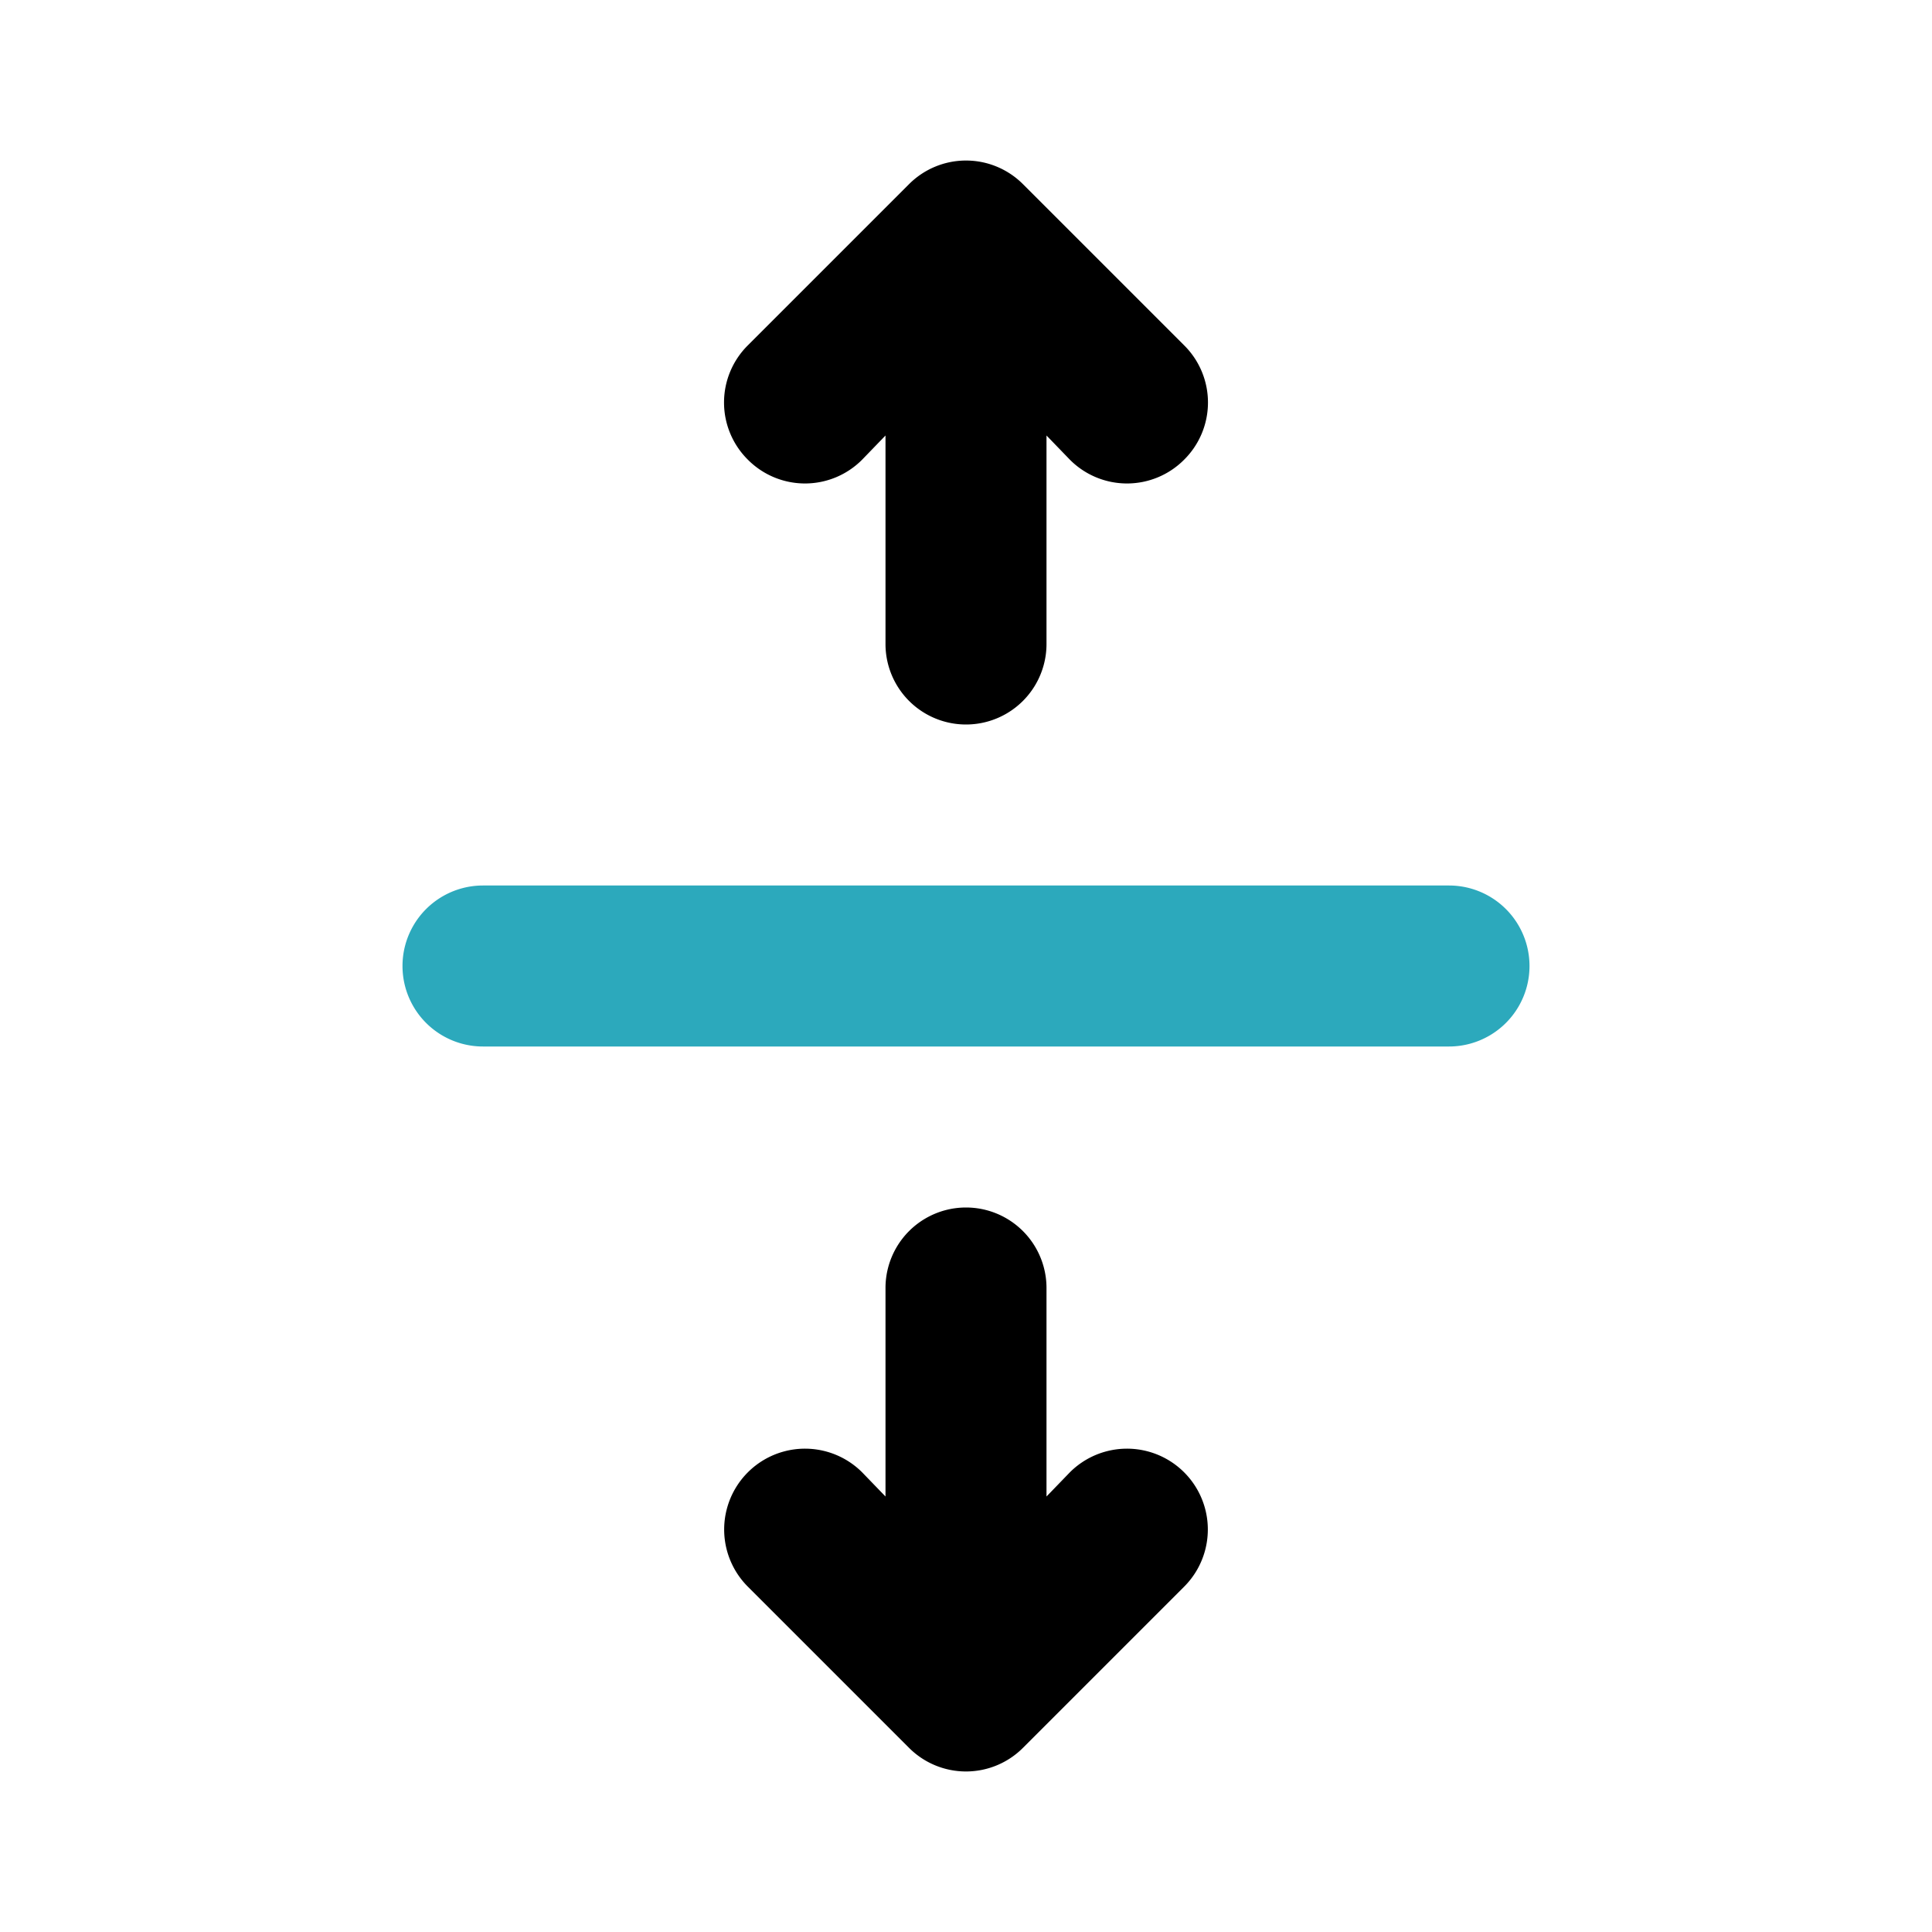 <?xml version="1.0" encoding="utf-8"?><!-- Uploaded to: SVG Repo, www.svgrepo.com, Generator: SVG Repo Mixer Tools -->
<svg fill="#000000" width="800px" height="800px" viewBox="0 0 24 24" id="up-down-scroll-bar-2" data-name="Flat Color" xmlns="http://www.w3.org/2000/svg" class="icon flat-color"><path id="secondary" d="M18,13H6a1,1,0,0,1,0-2H18a1,1,0,0,1,0,2Z" style="fill: rgb(44, 169, 188);"></path><path id="primary" d="M9.29,5.71a1,1,0,0,1,0-1.42l2-2a1,1,0,0,1,1.42,0l2,2a1,1,0,0,1,0,1.42,1,1,0,0,1-1.42,0L13,5.41V8a1,1,0,0,1-2,0V5.41l-.29.3A1,1,0,0,1,9.29,5.71Zm4,12.58-.29.3V16a1,1,0,0,0-2,0v2.59l-.29-.3a1,1,0,0,0-1.42,1.42l2,2a1,1,0,0,0,1.42,0l2-2a1,1,0,0,0-1.42-1.42Z" style="fill: rgb(0, 0, 0);"></path></svg>